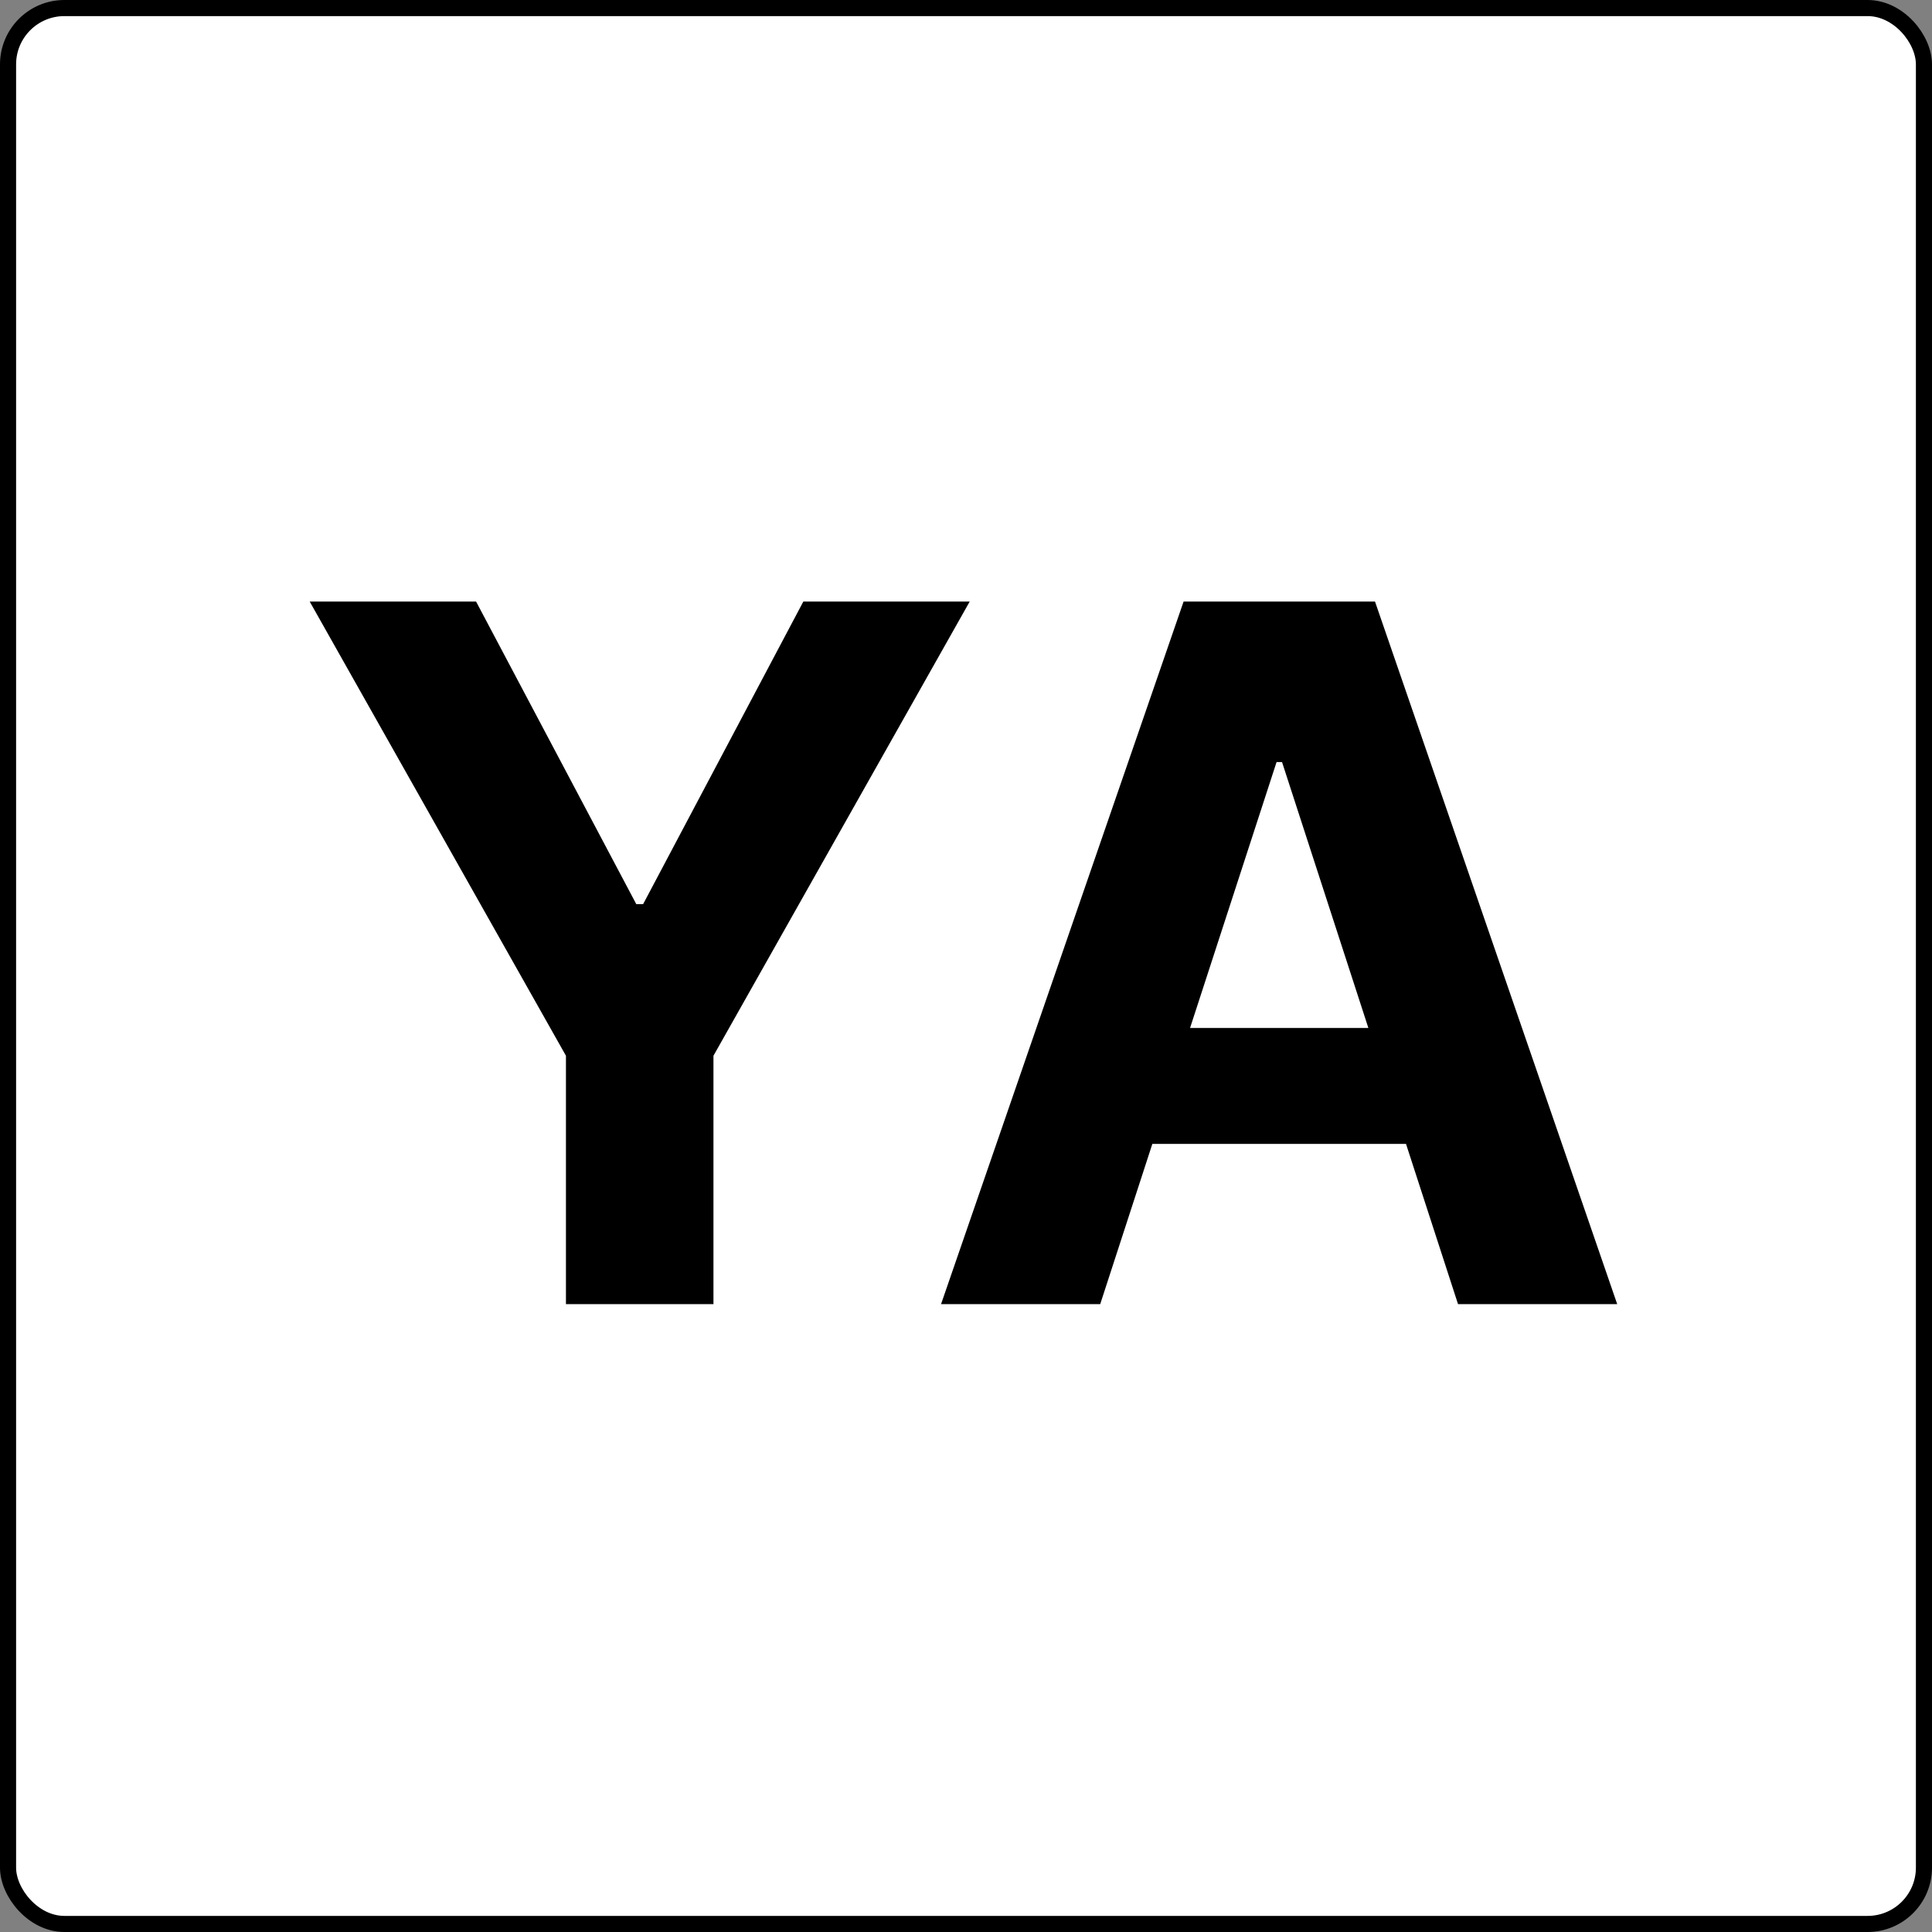 <svg width="120" height="120" viewBox="0 0 120 120" fill="none" xmlns="http://www.w3.org/2000/svg">
<rect x="0" y="0" width="120" height="120" fill="#808080" stroke="none"/>
<rect x="0.5" y="0.5" width="119" height="119" rx="3.5" fill="white" stroke="black"/>
<path d="M19.236 37.364H29.57L39.52 56.156H39.946L49.896 37.364H60.23L44.314 65.574V81H35.152V65.574L19.236 37.364ZM68.337 81H58.451L73.515 37.364H85.404L100.447 81H90.56L79.63 47.335H79.289L68.337 81ZM67.719 63.848H91.072V71.05H67.719V63.848Z" fill="black"/>
</svg>
